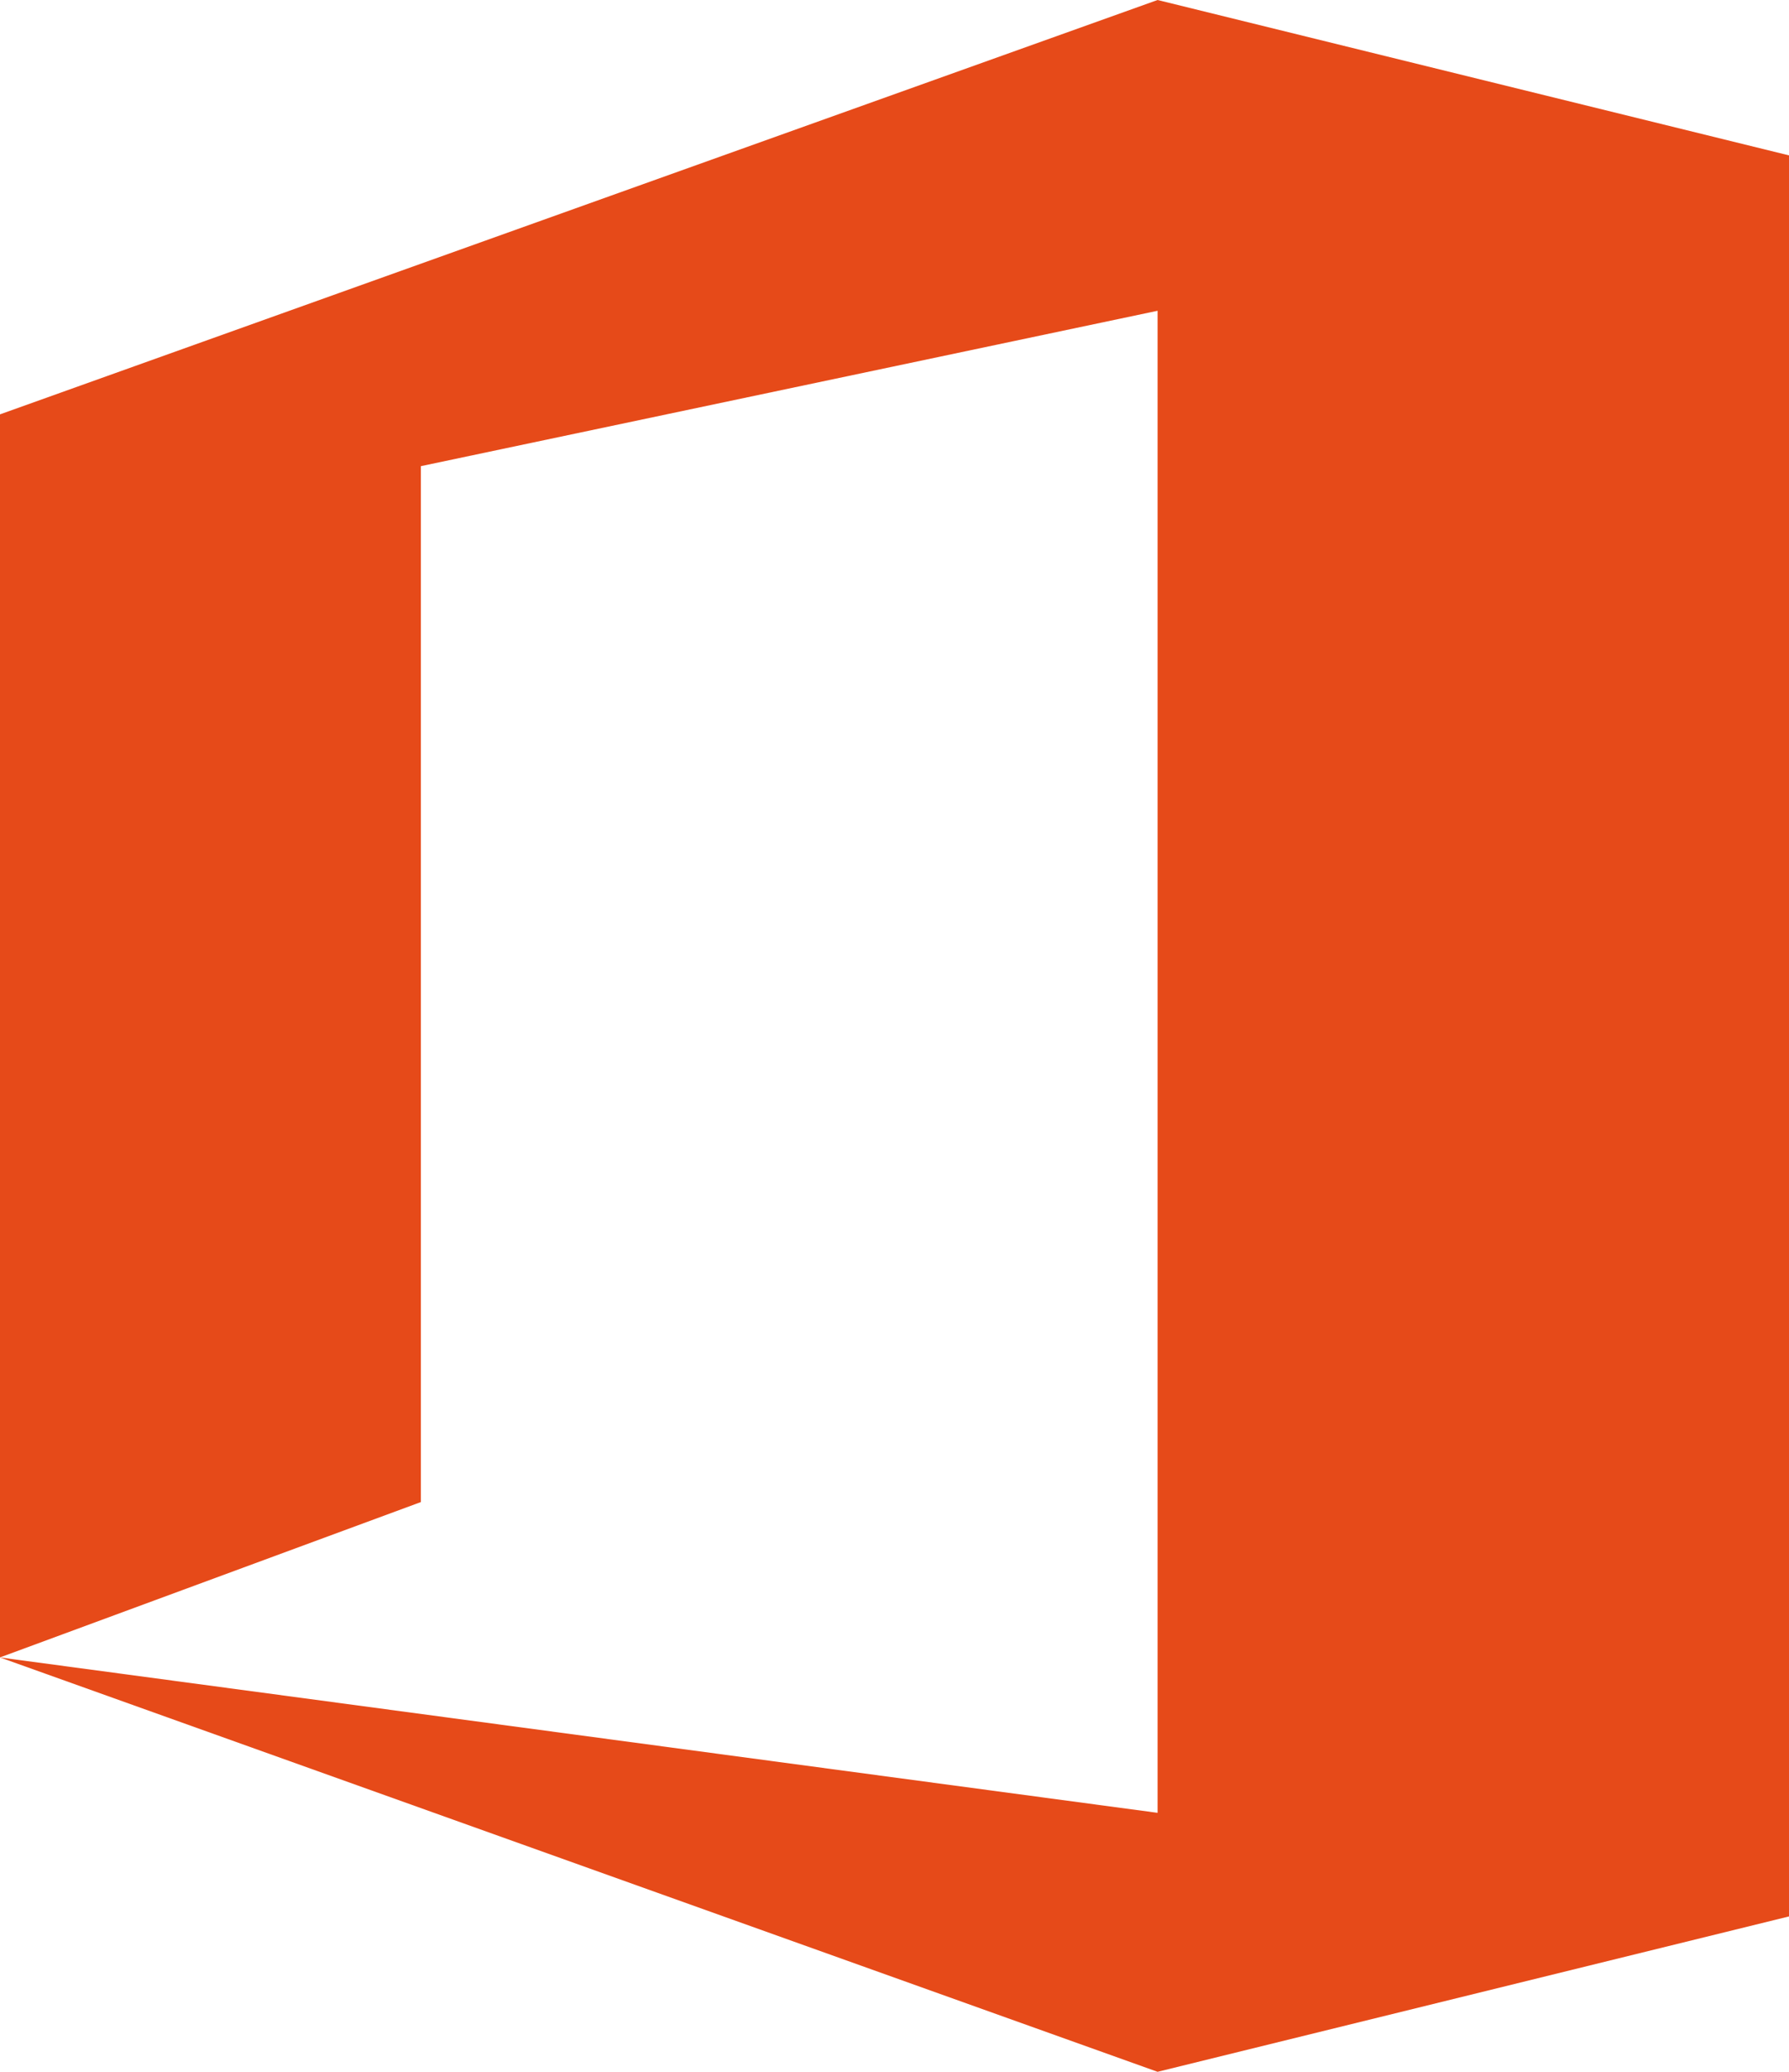 <svg width="19" height="22" xmlns="http://www.w3.org/2000/svg" xmlns:xlink="http://www.w3.org/1999/xlink"><title>icon_office365</title><use xlink:href="#a" transform="translate(-2061 -490) translate(2061 490)" fill="#E64A19"/><defs><path id="a" d="M0 4.4l12.294-4.4 6.706 1.65v18.7l-6.706 1.65-12.294-4.4 12.294 1.65v-15.95l-7.824 1.65v11l-4.471 1.65v-13.2z"/></defs></svg>
